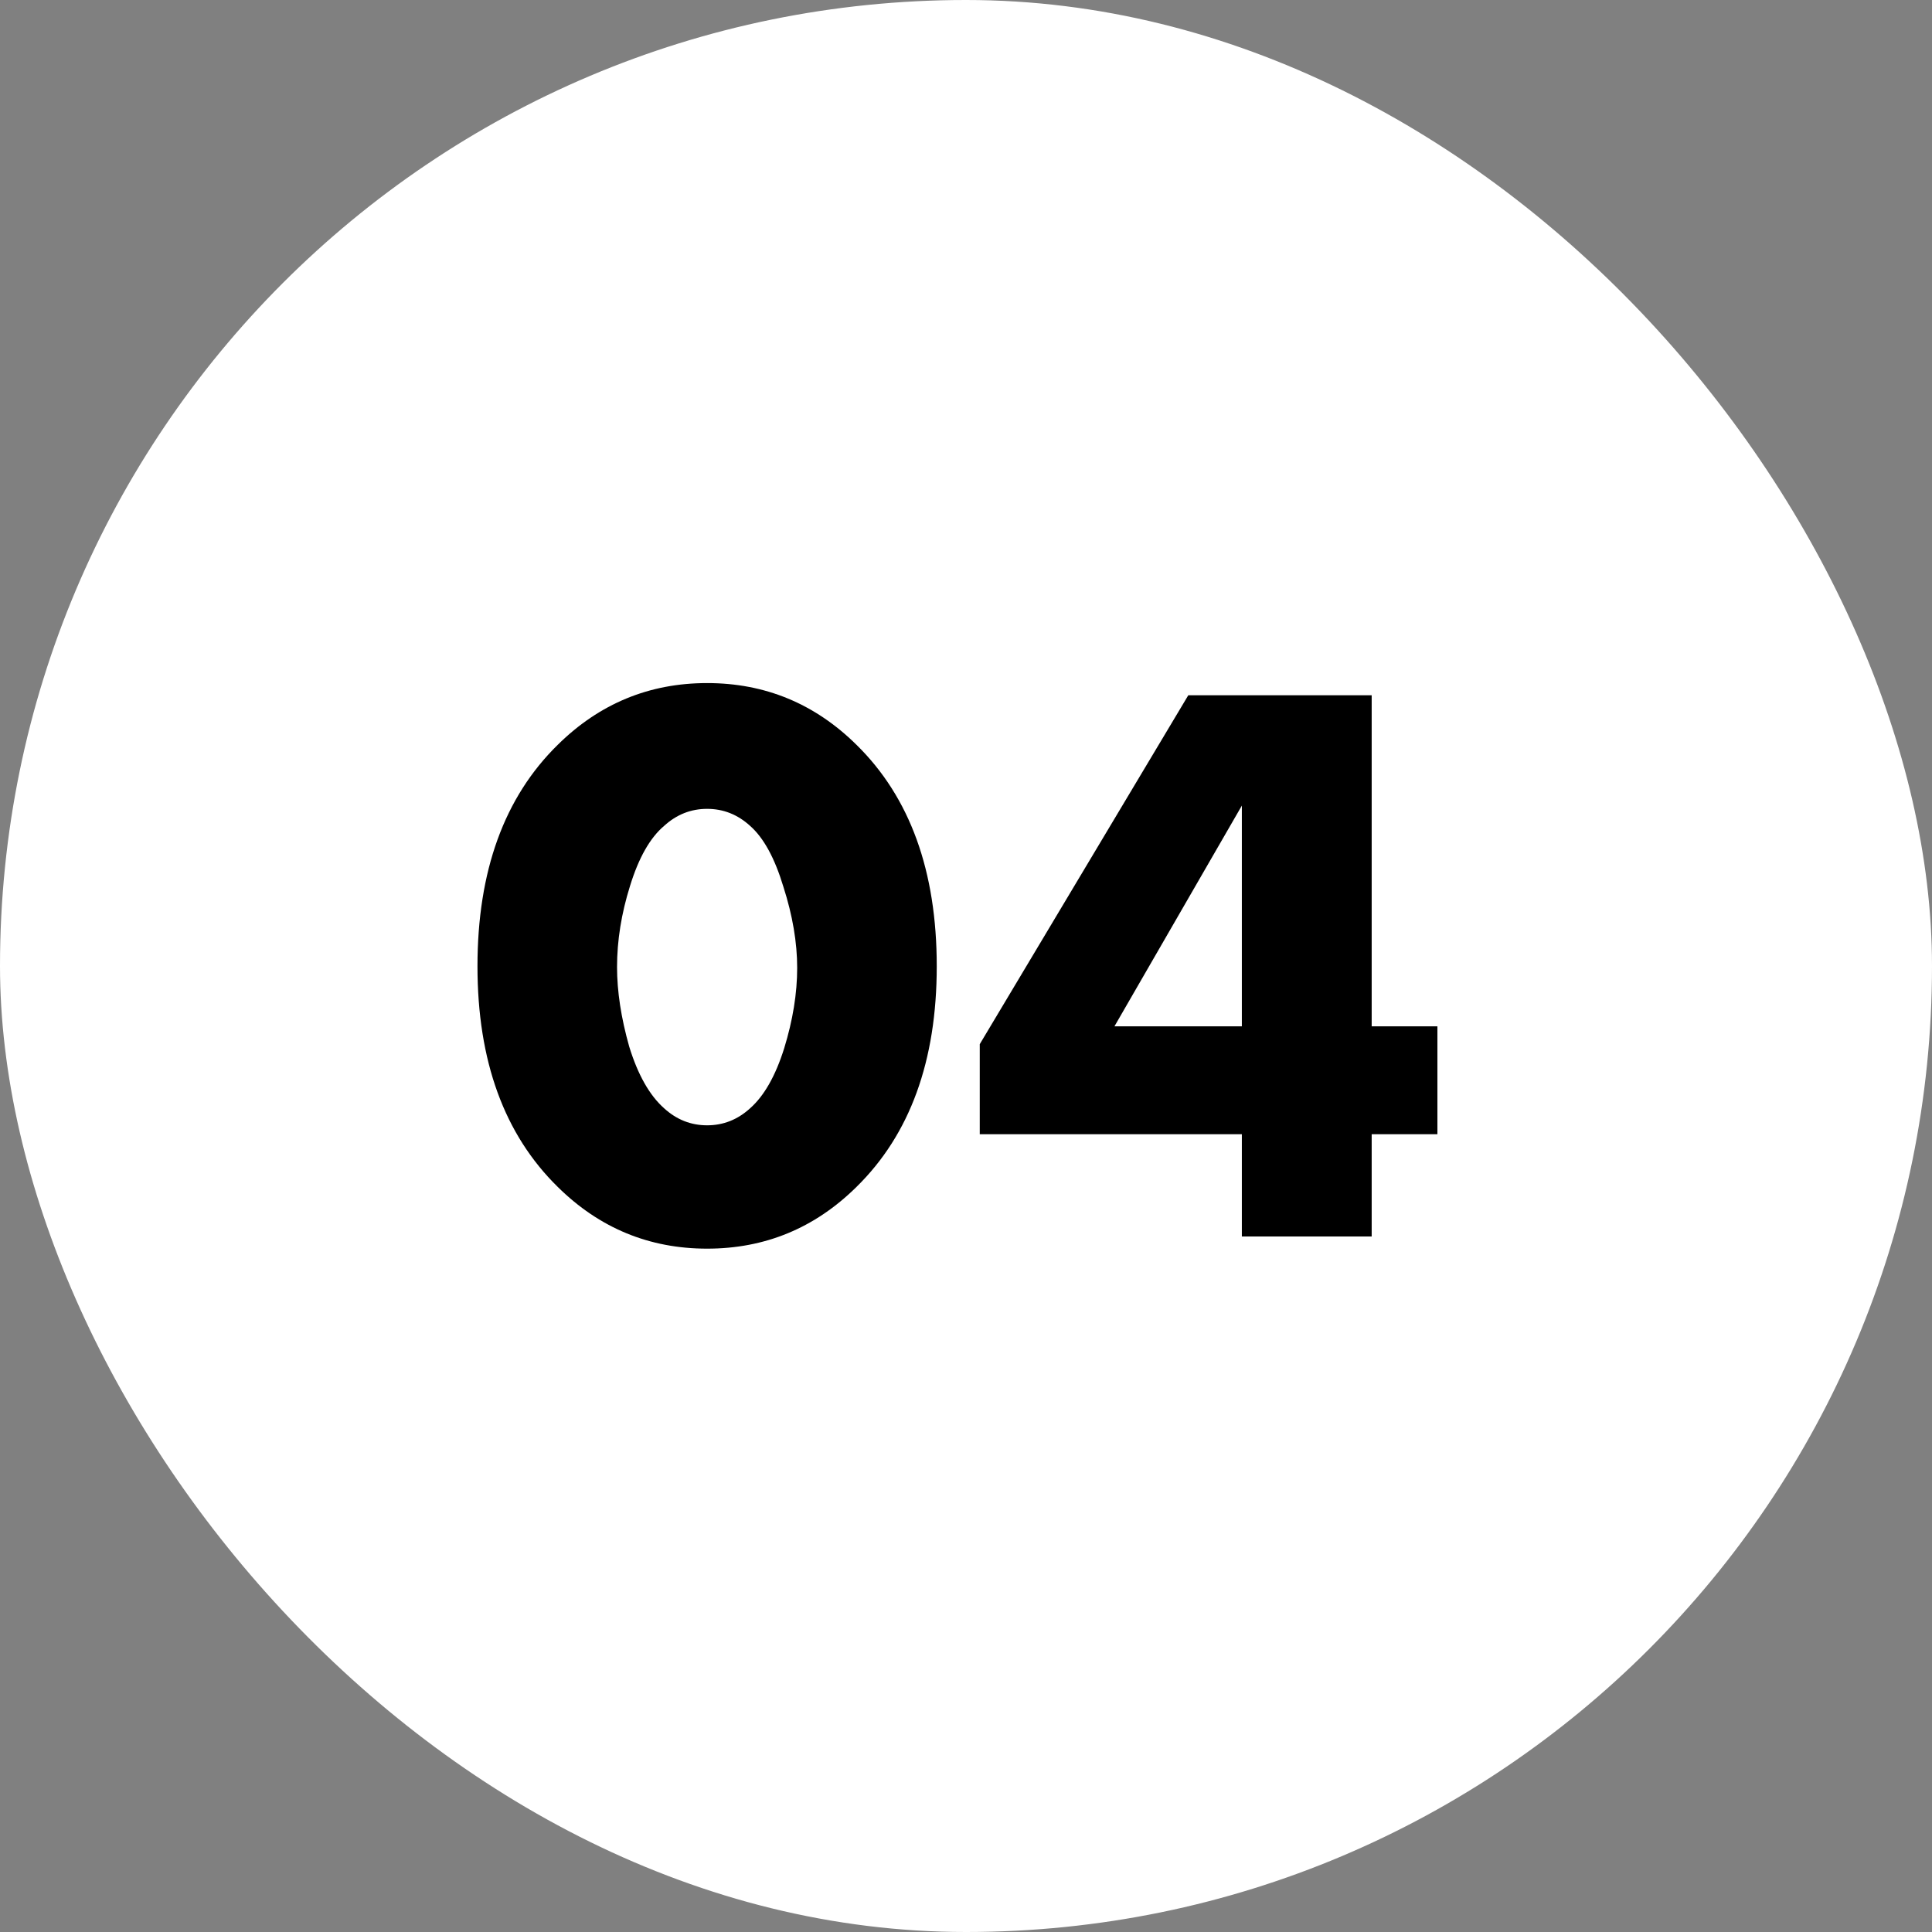 <?xml version="1.0" encoding="UTF-8"?> <svg xmlns="http://www.w3.org/2000/svg" width="100" height="100" viewBox="0 0 100 100" fill="none"><rect x="0" y="0" width="100" height="100" fill="#808080" stroke="none"/> <rect width="100" height="100" rx="50" fill="white"></rect> <path d="M38.826 42.748C38.182 42.16 37.44 41.866 36.6 41.866C35.76 41.866 35.018 42.16 34.374 42.748C33.646 43.364 33.058 44.4 32.61 45.856C32.162 47.284 31.938 48.684 31.938 50.056C31.938 51.316 32.148 52.688 32.568 54.172C33.016 55.628 33.618 56.692 34.374 57.364C35.018 57.952 35.76 58.246 36.6 58.246C37.44 58.246 38.182 57.952 38.826 57.364C39.554 56.72 40.142 55.684 40.59 54.256C41.038 52.8 41.262 51.414 41.262 50.098C41.262 48.782 41.024 47.382 40.548 45.898C40.1 44.414 39.526 43.364 38.826 42.748ZM48.486 50.014C48.486 54.914 47.1 58.722 44.328 61.438C42.172 63.566 39.596 64.63 36.6 64.63C33.604 64.63 31.028 63.566 28.872 61.438C26.1 58.722 24.714 54.914 24.714 50.014C24.714 45.086 26.1 41.264 28.872 38.548C31.028 36.42 33.604 35.356 36.6 35.356C39.596 35.356 42.172 36.42 44.328 38.548C47.1 41.264 48.486 45.086 48.486 50.014ZM70.998 35.986V53.122H74.4V58.708H70.998V64H64.278V58.708H50.712V54.046L61.506 35.986H70.998ZM57.684 53.122H64.278V41.698L57.684 53.122Z" fill="black"></path> </svg> 